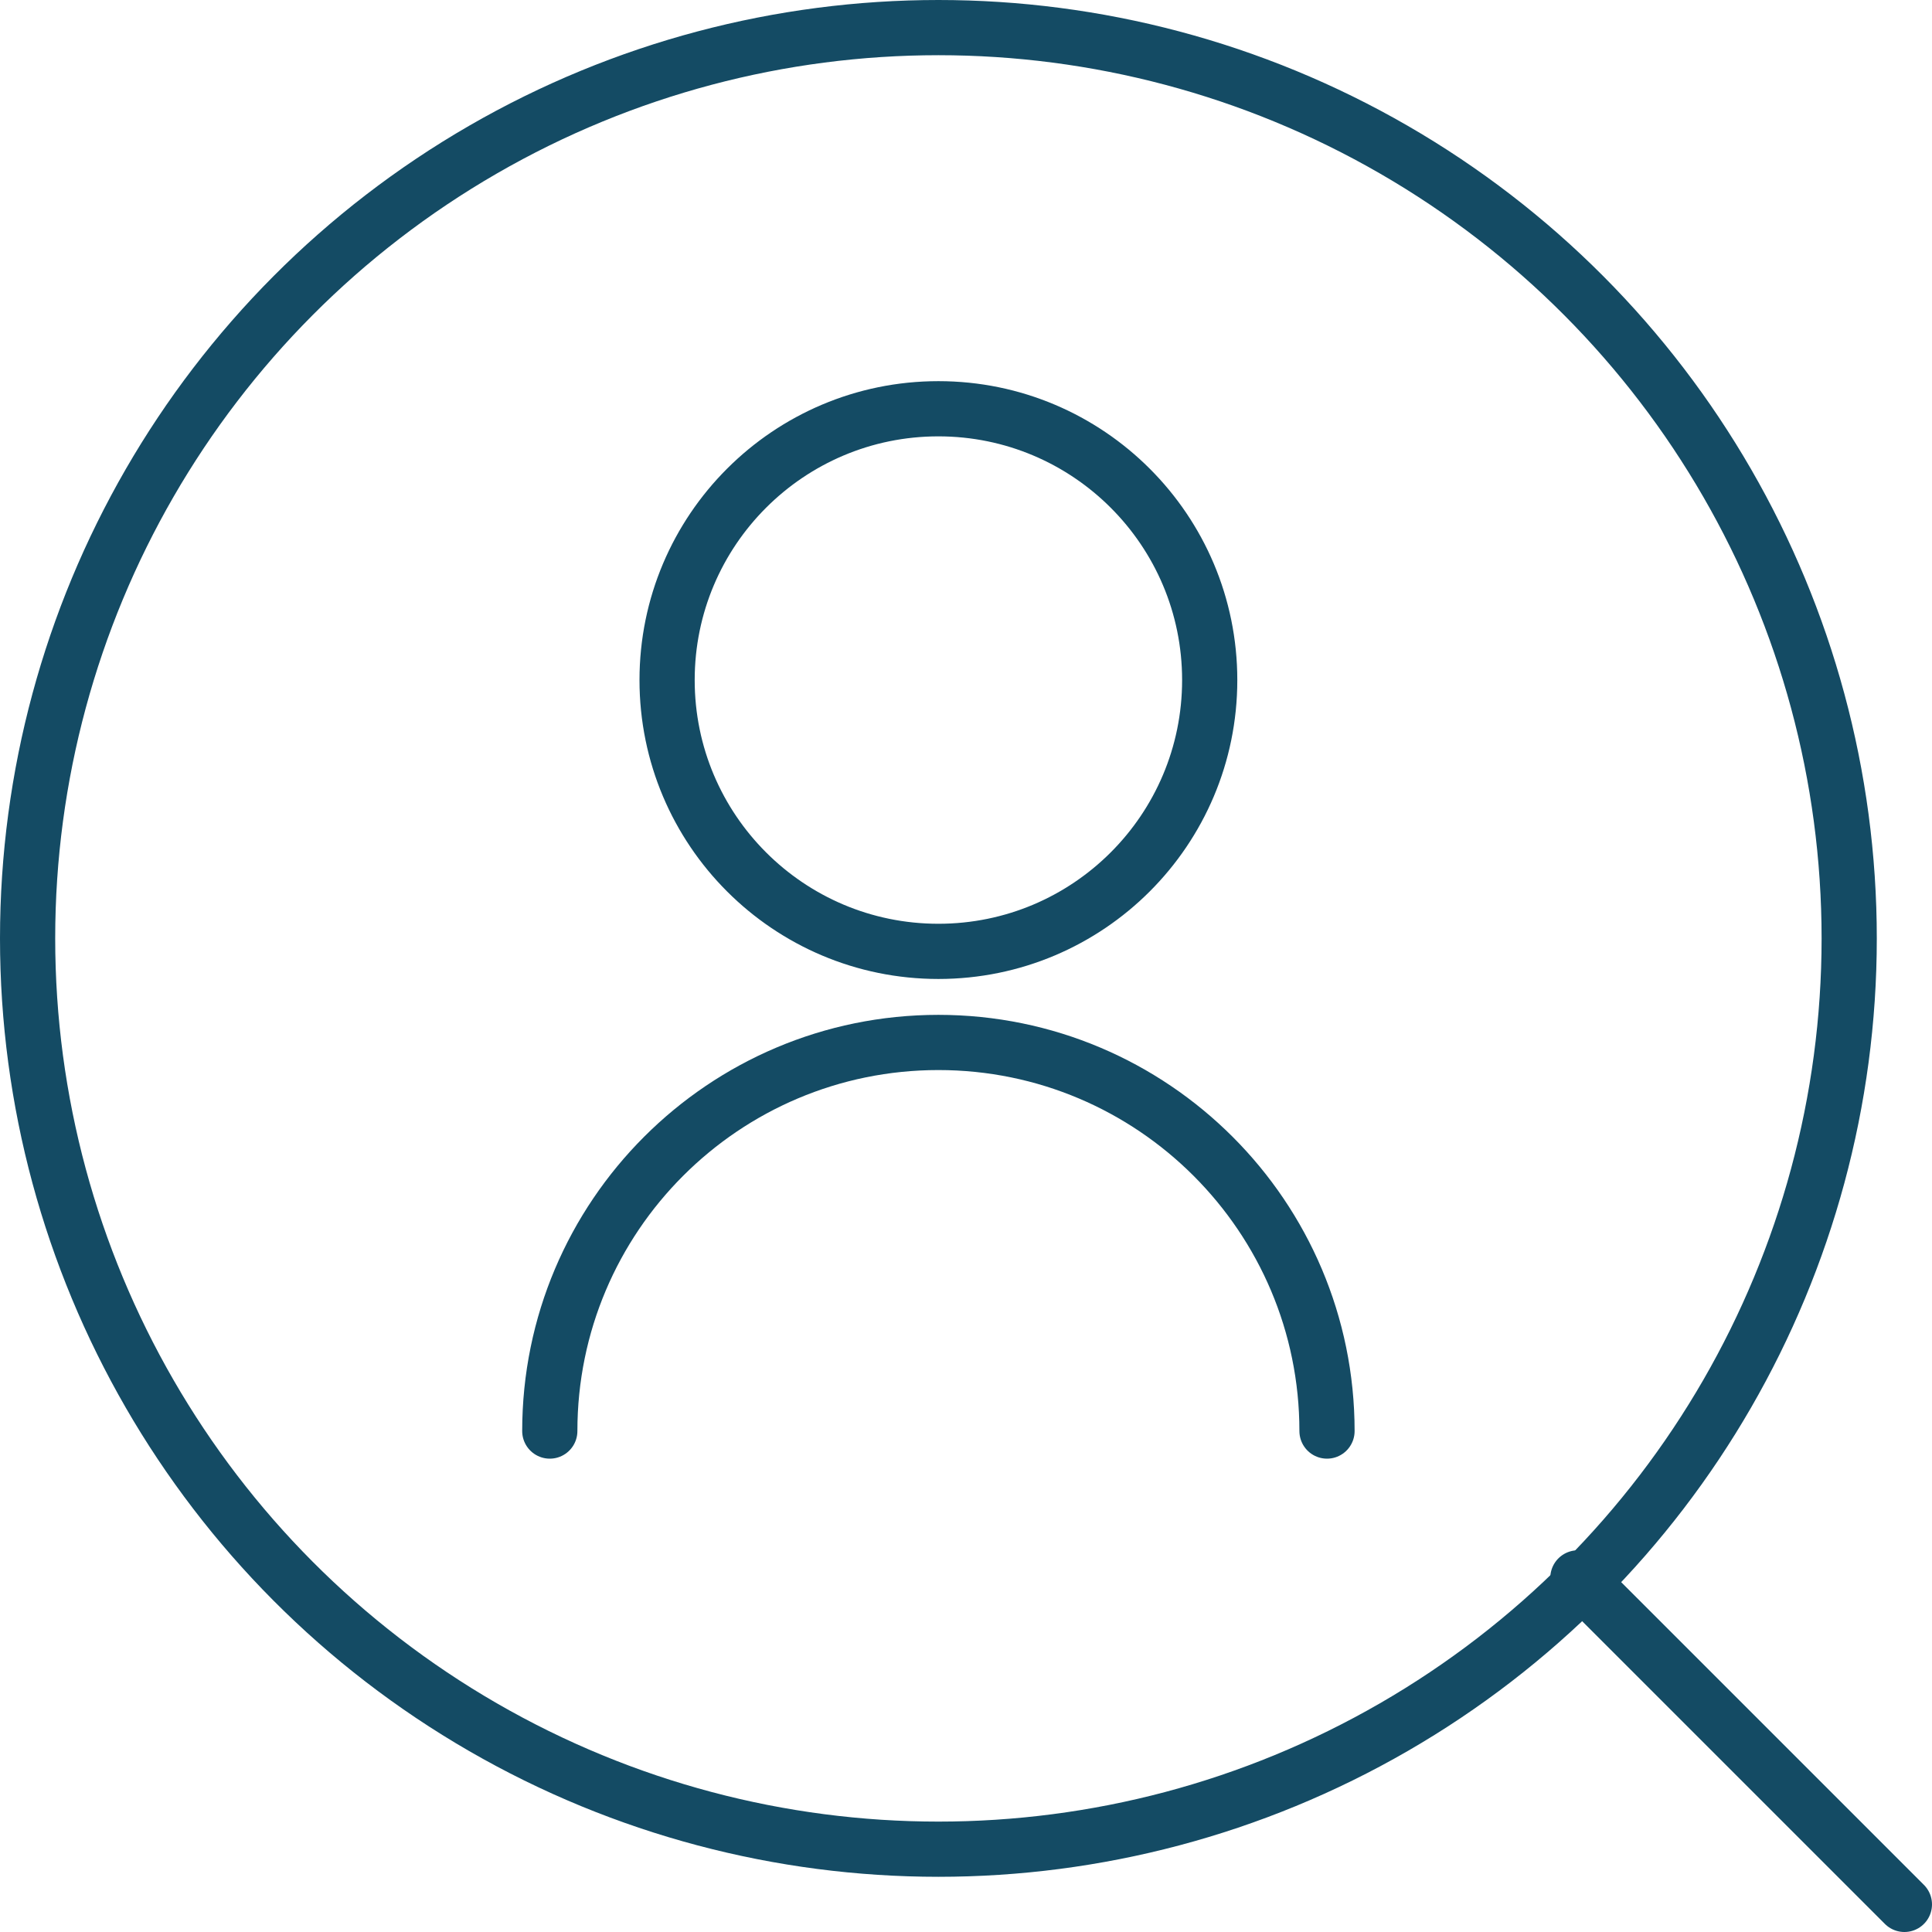 <svg viewBox="0 0 70 70" xmlns="http://www.w3.org/2000/svg"><g fill="none" stroke="#144b64" stroke-linecap="round" stroke-linejoin="round" stroke-width="2"><circle cx="34" cy="34" r="33"/><path d="M57.17 57.17L69 69"/><circle cx="34" cy="24.64" r="9.83"/><path d="M19.92 51.85c0-7.78 6.31-14.08 14.08-14.08s14.08 6.31 14.08 14.08"/></g></svg>